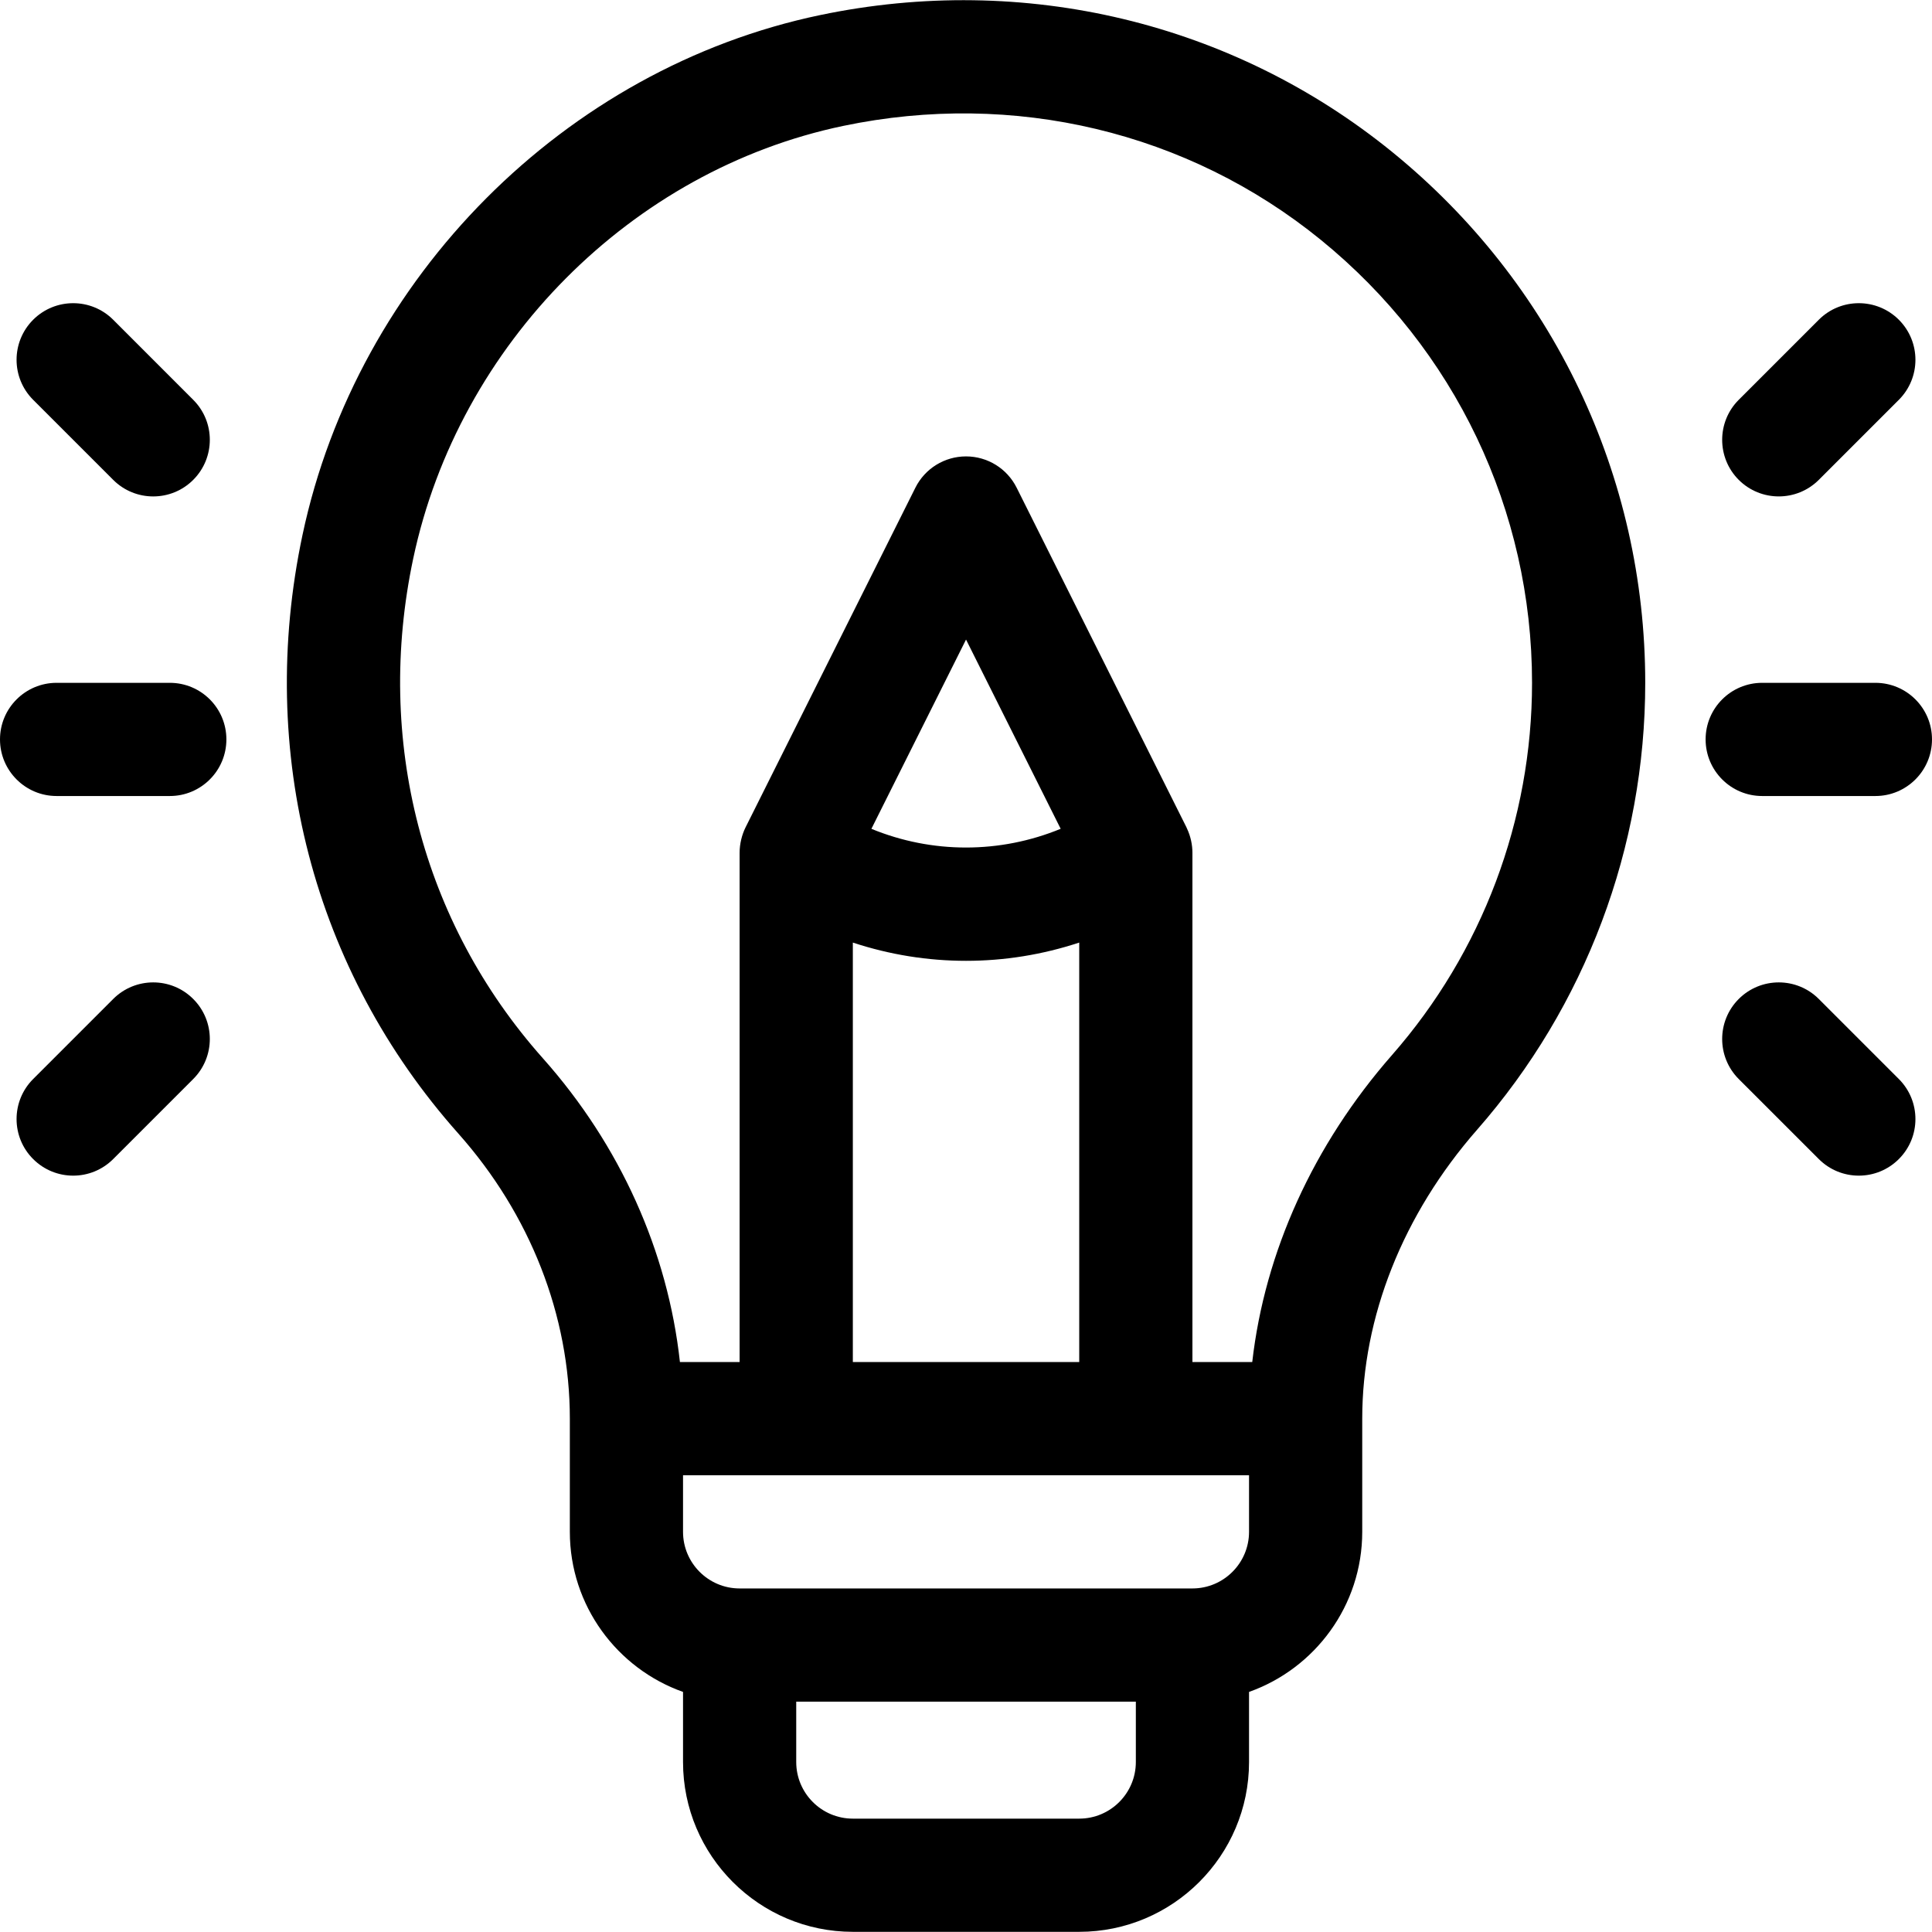 <svg width="56" height="56" viewBox="0 0 56 56" fill="none" xmlns="http://www.w3.org/2000/svg">
<g clip-path="url(#clip0_1446_22756)">
<path d="M40.352 4.404C35.729 0.647 29.686 -0.799 23.772 0.437C16.381 1.981 10.352 8.037 8.768 15.506C7.433 21.804 9.078 28.127 13.283 32.854C15.368 35.198 16.517 38.131 16.517 41.12V44.401C16.517 46.54 17.888 48.364 19.798 49.041V51.073C19.798 53.787 22.006 55.995 24.72 55.995H31.282C33.996 55.995 36.204 53.787 36.204 51.073V49.041C38.114 48.364 39.485 46.54 39.485 44.401V41.12C39.485 38.169 40.668 35.195 42.815 32.745C45.958 29.16 47.688 24.559 47.688 19.792C47.688 13.802 45.014 8.193 40.352 4.404ZM32.923 51.073C32.923 51.978 32.187 52.714 31.282 52.714H24.72C23.815 52.714 23.079 51.978 23.079 51.073V49.323H32.923V51.073ZM36.204 44.401C36.204 45.306 35.468 46.042 34.563 46.042H21.438C20.534 46.042 19.798 45.306 19.798 44.401V42.761H36.204V44.401ZM28.001 27.85C29.109 27.85 30.216 27.673 31.282 27.321V39.479H24.72V27.321C25.785 27.673 26.893 27.85 28.001 27.85ZM25.258 24.024L28.001 18.538L30.744 24.023C28.985 24.747 27.016 24.747 25.258 24.024ZM40.347 30.582C38.066 33.185 36.66 36.294 36.297 39.479H34.563V24.725C34.563 24.723 34.563 24.721 34.563 24.719C34.563 24.495 34.515 24.248 34.406 24.017C34.4 24.004 34.396 23.992 34.39 23.98L29.468 14.136C29.19 13.58 28.622 13.229 28.001 13.229C27.379 13.229 26.811 13.58 26.533 14.136L21.611 23.98C21.503 24.198 21.438 24.462 21.438 24.717C21.438 24.72 21.438 24.723 21.438 24.726V39.479H19.708C19.357 36.272 17.977 33.194 15.734 30.673C12.23 26.734 10.861 21.454 11.978 16.187C13.296 9.97 18.305 4.931 24.443 3.649C29.386 2.616 34.43 3.819 38.282 6.95C42.175 10.114 44.407 14.794 44.407 19.792C44.407 23.763 42.965 27.596 40.347 30.582Z" fill="black"/>
<path d="M4.922 19.792H1.641C0.735 19.792 0 20.526 0 21.432C0 22.338 0.735 23.073 1.641 23.073H4.922C5.828 23.073 6.562 22.338 6.562 21.432C6.562 20.526 5.828 19.792 4.922 19.792Z" fill="black"/>
<path d="M5.601 11.589L3.281 9.268C2.64 8.628 1.602 8.628 0.961 9.268C0.32 9.909 0.32 10.948 0.961 11.589L3.281 13.909C3.922 14.55 4.961 14.549 5.601 13.909C6.242 13.268 6.242 12.229 5.601 11.589Z" fill="black"/>
<path d="M5.601 28.956C4.961 28.315 3.922 28.315 3.281 28.956L0.961 31.276C0.32 31.917 0.32 32.956 0.961 33.596C1.602 34.237 2.64 34.237 3.281 33.596L5.601 31.276C6.242 30.635 6.242 29.597 5.601 28.956Z" fill="black"/>
<path d="M54.359 19.792H51.078C50.172 19.792 49.438 20.526 49.438 21.432C49.438 22.338 50.172 23.073 51.078 23.073H54.359C55.265 23.073 56 22.338 56 21.432C56 20.526 55.265 19.792 54.359 19.792Z" fill="black"/>
<path d="M55.039 9.268C54.398 8.628 53.359 8.628 52.719 9.268L50.398 11.589C49.758 12.229 49.758 13.268 50.398 13.909C51.039 14.549 52.078 14.549 52.719 13.909L55.039 11.589C55.68 10.948 55.68 9.909 55.039 9.268Z" fill="black"/>
<path d="M55.039 31.276L52.719 28.956C52.078 28.315 51.039 28.315 50.398 28.956C49.758 29.597 49.758 30.635 50.398 31.276L52.719 33.596C53.359 34.237 54.398 34.237 55.039 33.596C55.68 32.956 55.68 31.917 55.039 31.276Z" fill="black"/>
</g>
<defs>
<clipPath id="clip0_1446_22756">
<rect width="56" height="56" fill="white"/>
</clipPath>
</defs>
</svg>

